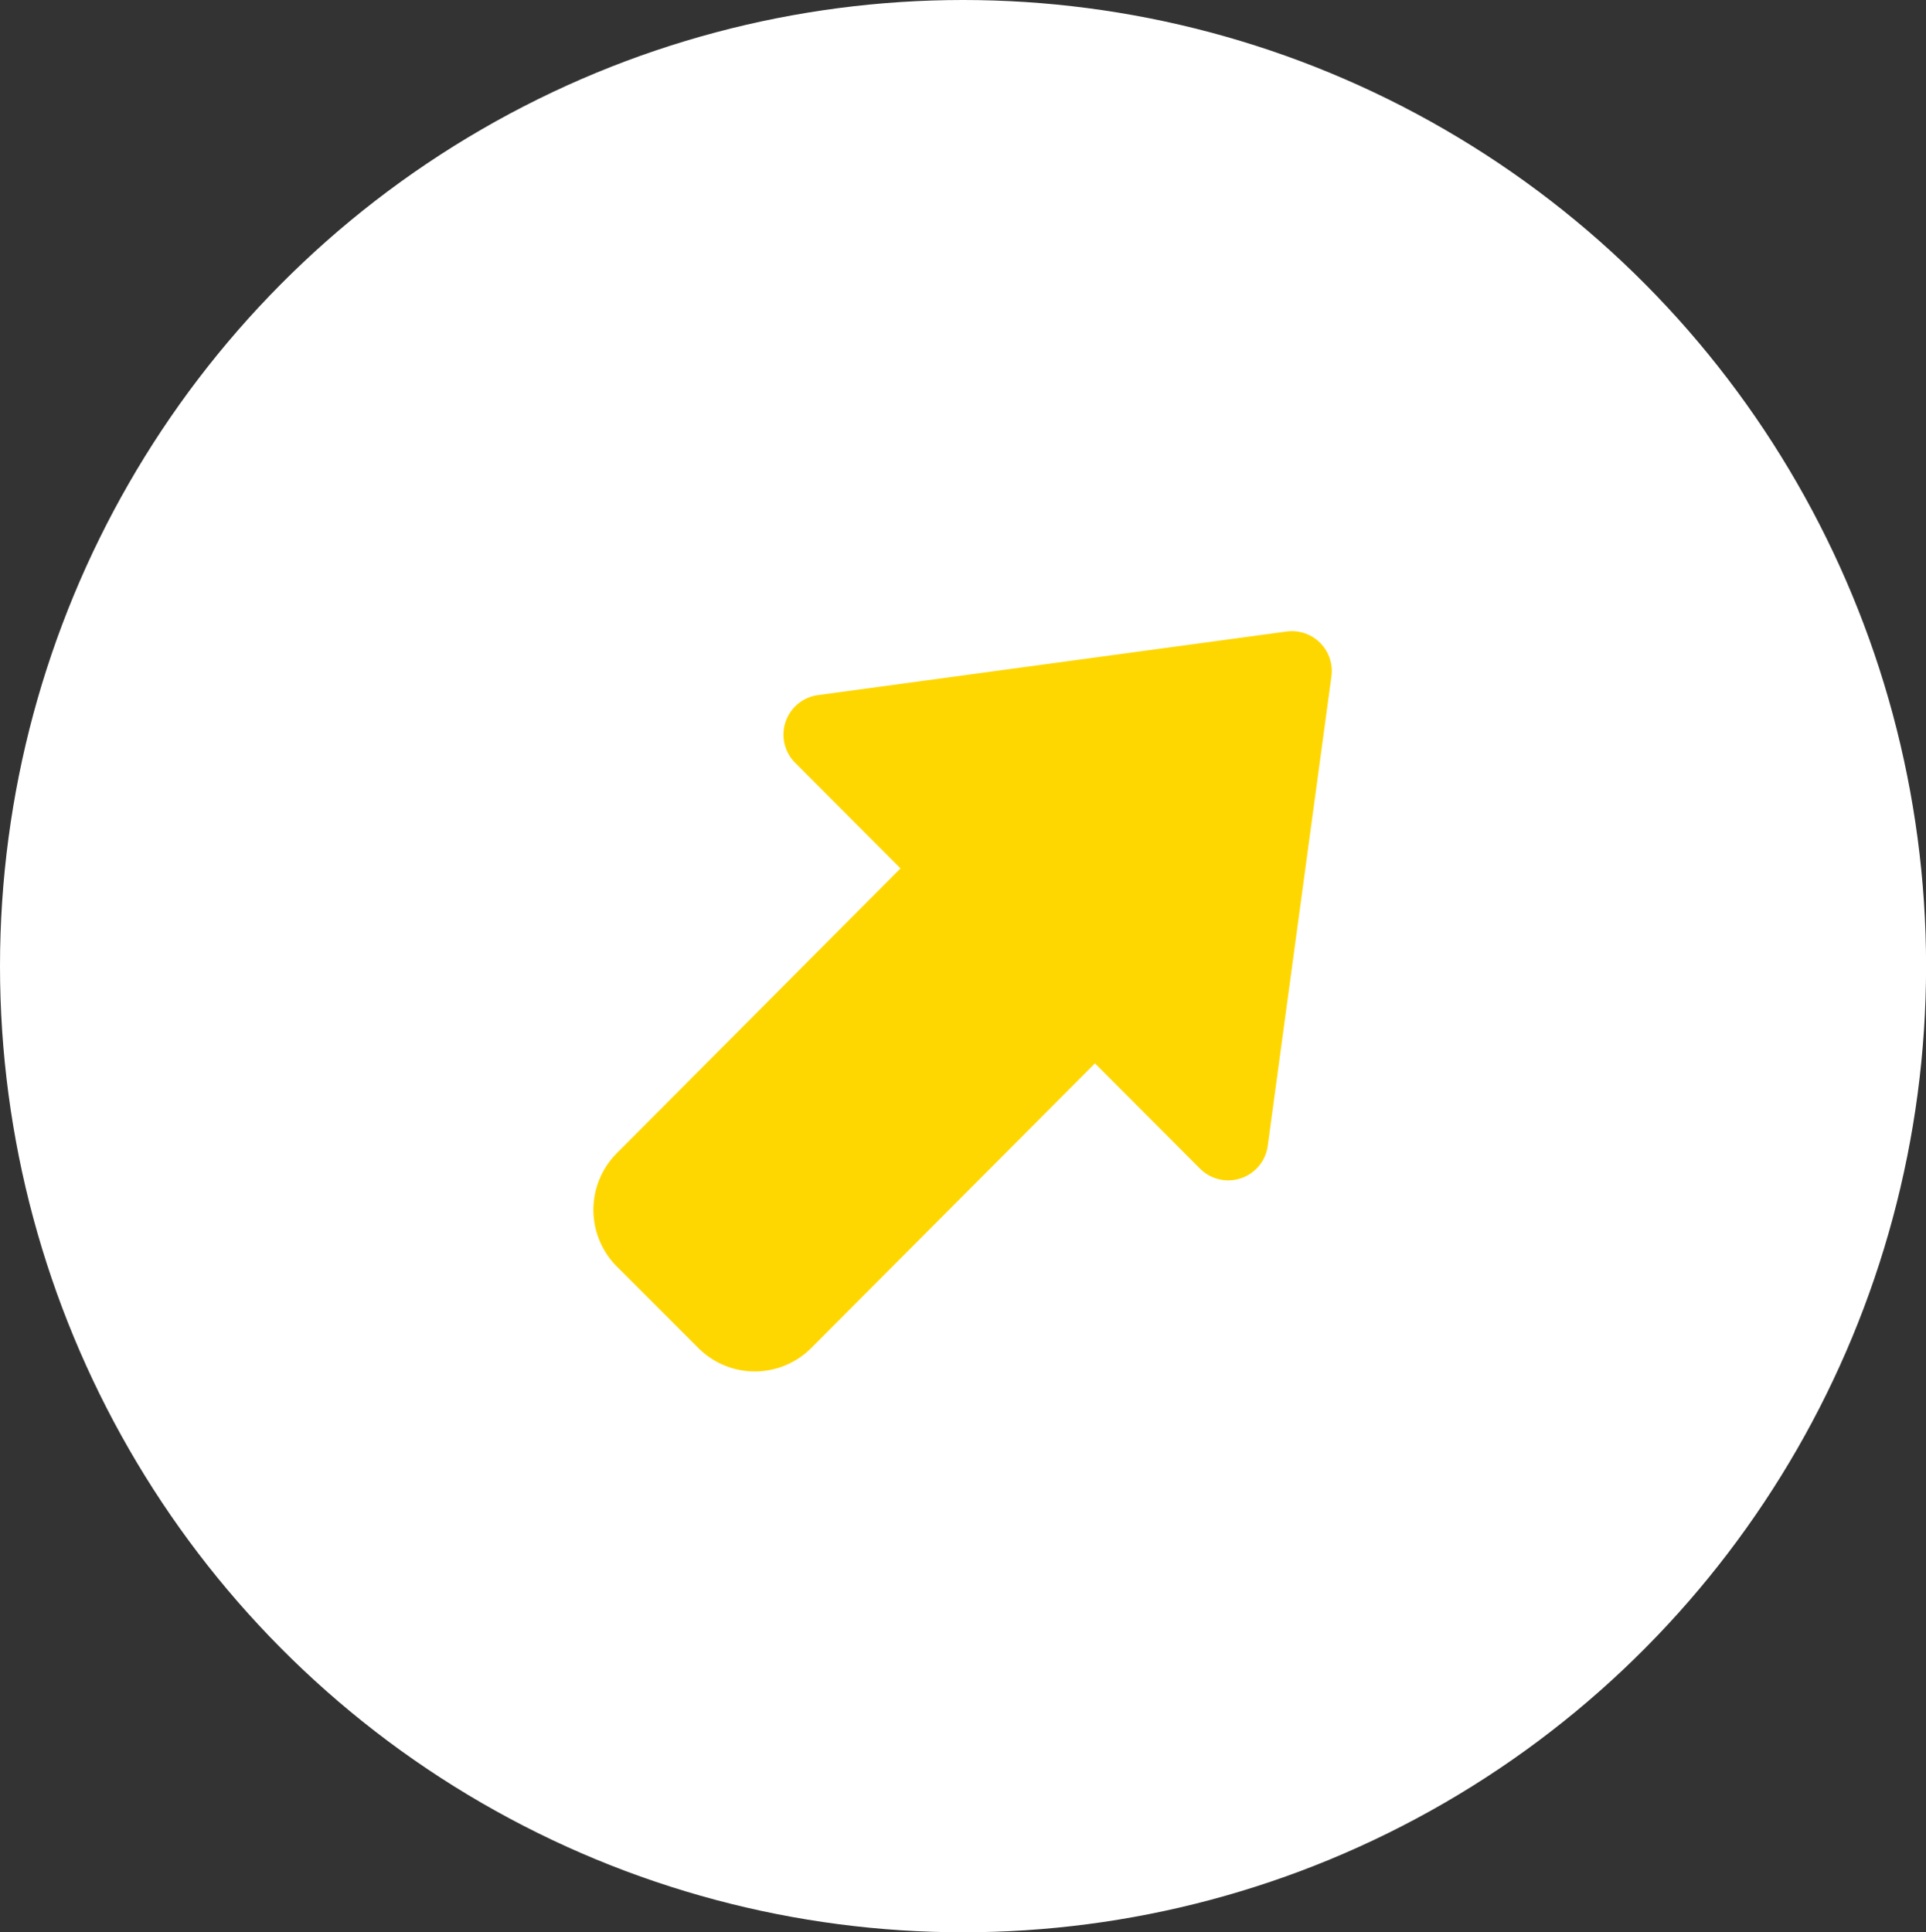 <svg id="グループ_5413" data-name="グループ 5413" xmlns="http://www.w3.org/2000/svg" width="24.161" height="24.242" viewBox="0 0 24.161 24.242">
  <rect x="0" y="0" width="24.161" height="24.242" fill="#333333" stroke="none"/>
  <ellipse id="楕円形_572" data-name="楕円形 572" cx="12.081" cy="12.121" rx="12.081" ry="12.121" fill="#fff"/>
  <g id="グループ_3168" data-name="グループ 3168" transform="translate(4.995 13.139) rotate(-45)">
    <path id="パス_50627" data-name="パス 50627" d="M3.7.2a.5.5,0,0,1,.8,0L8.1,4.93a.5.5,0,0,1-.4.8L.511,5.721a.5.5,0,0,1-.4-.805Z" transform="translate(11.766 0.49) rotate(90)" fill="gold"/>
    <path id="パス_50628" data-name="パス 50628" d="M1,0,6.91-.012,6.9,3.443,1,3.453a1,1,0,0,1-1-1L0,1A1.006,1.006,0,0,1,1,0Z" transform="translate(-0.005 2.879)" fill="gold"/>
  </g>
</svg>
